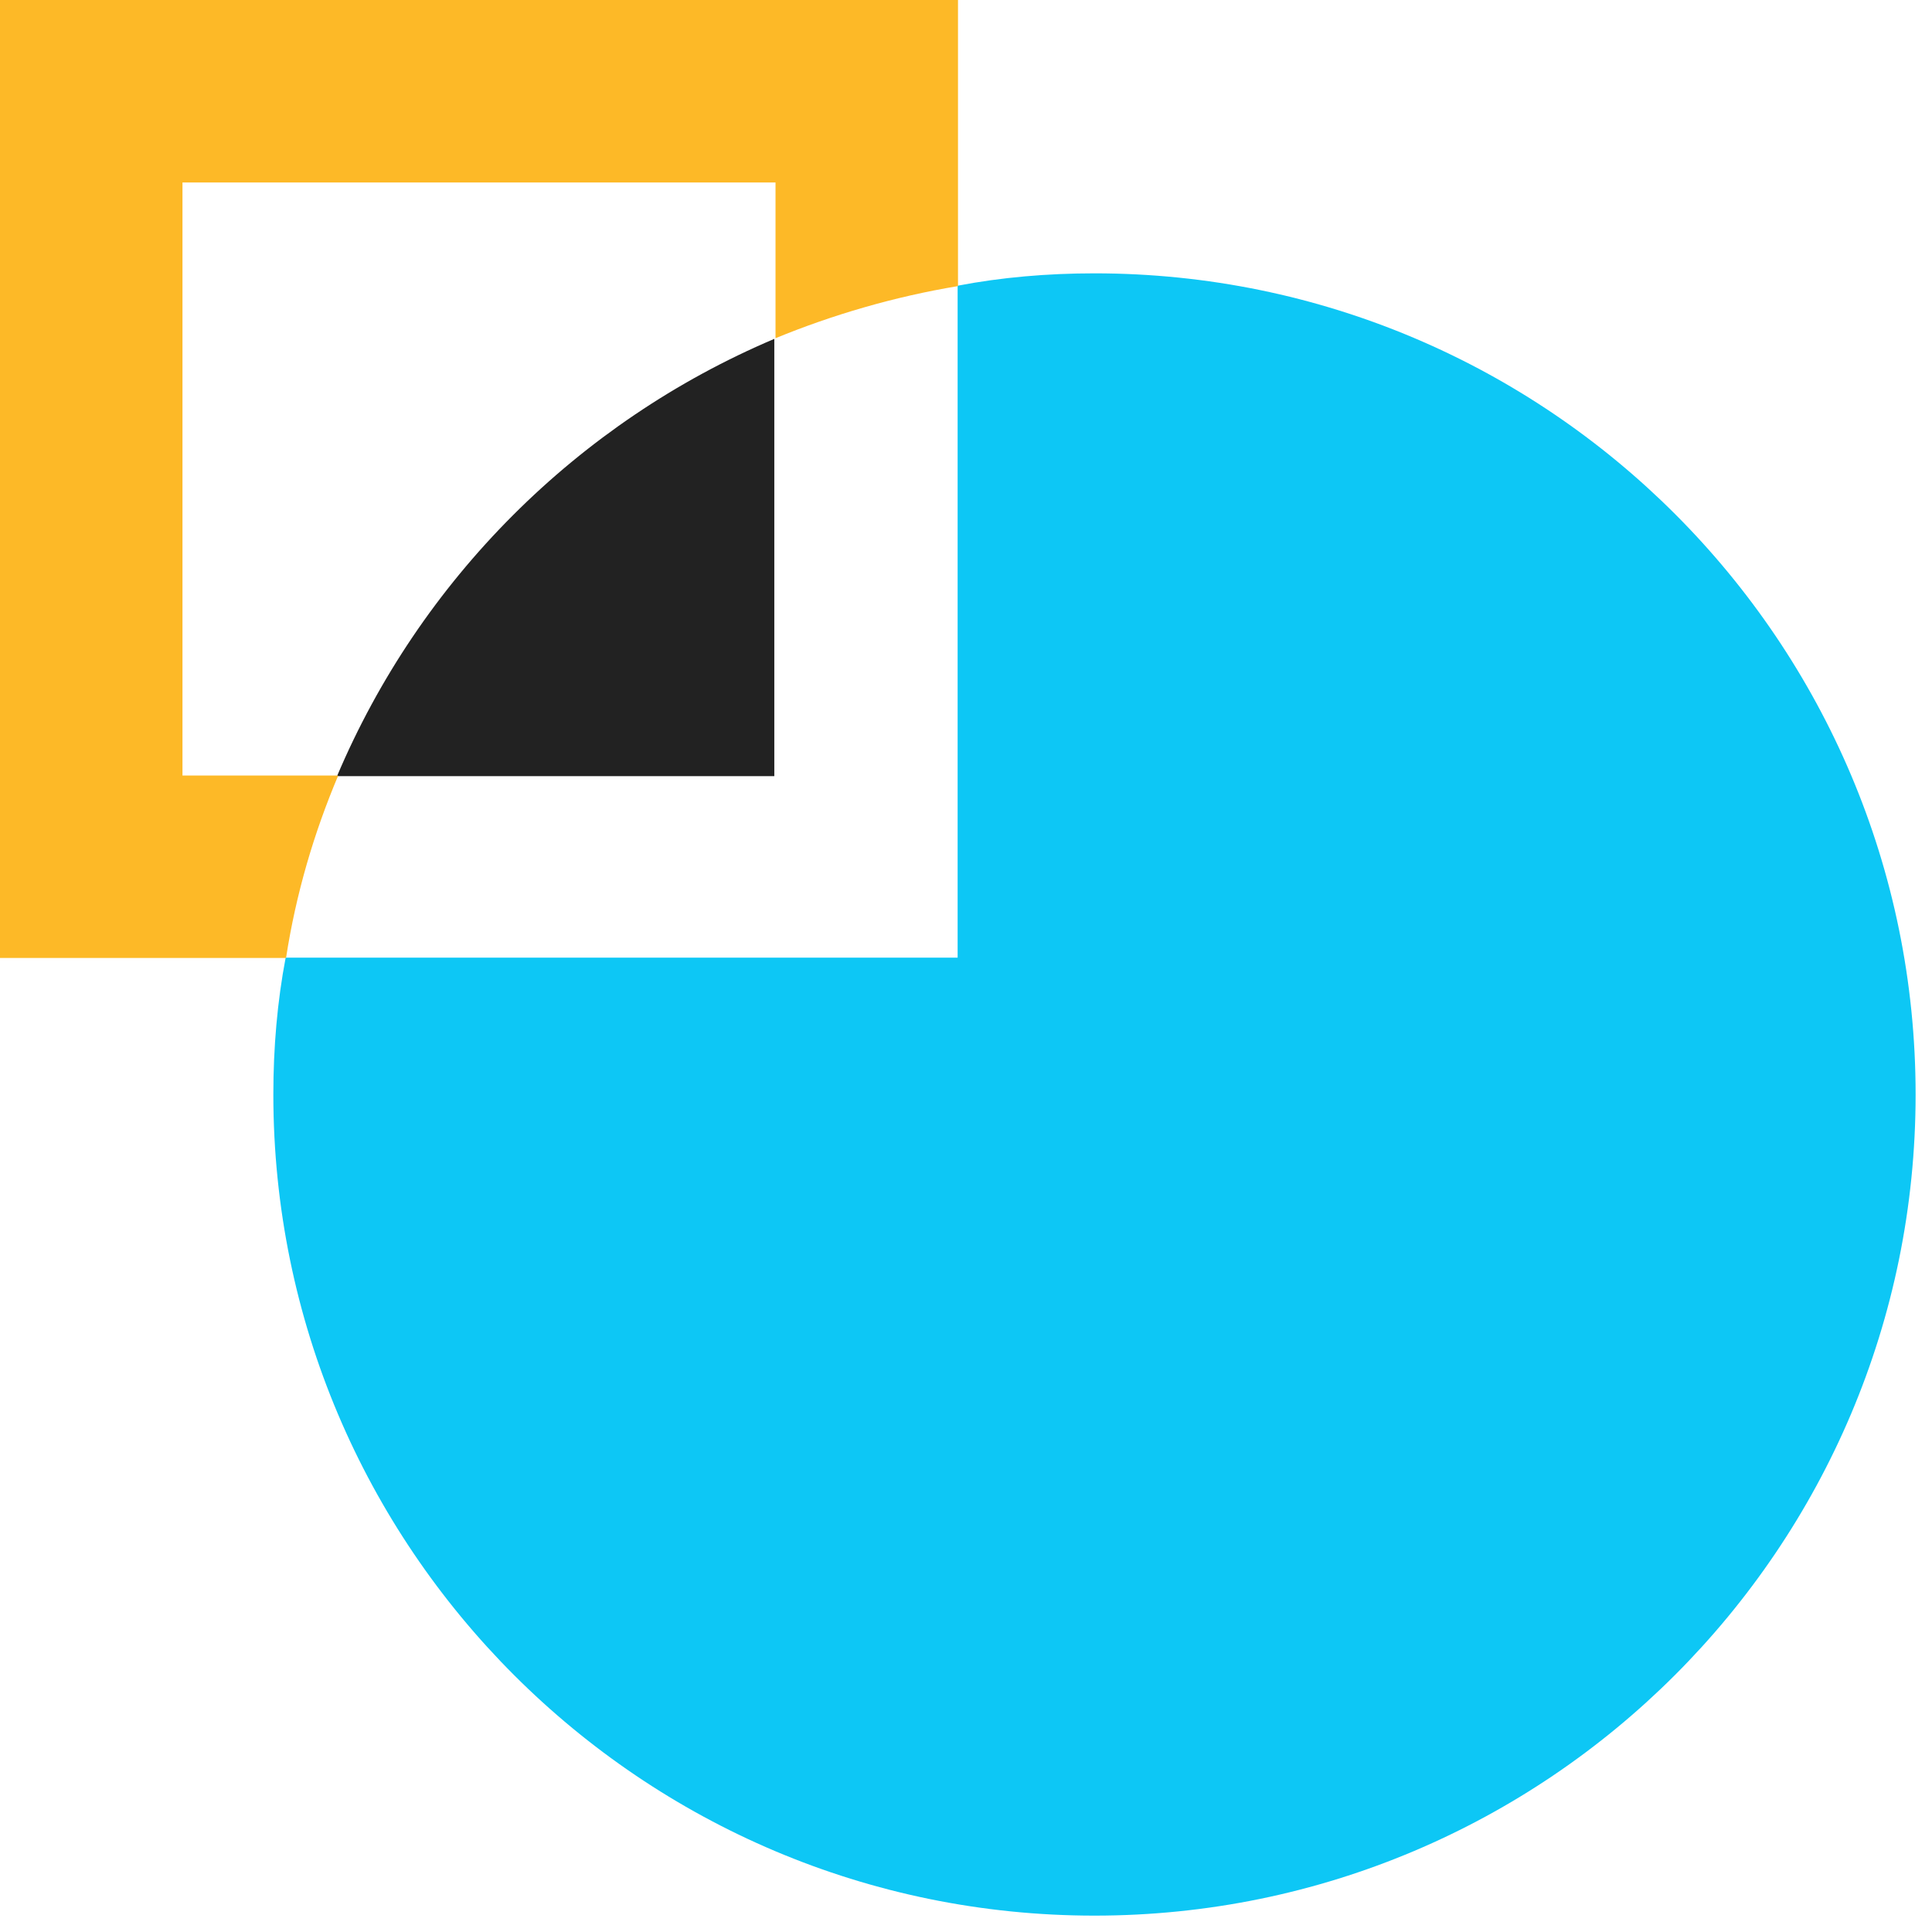 <svg xmlns="http://www.w3.org/2000/svg" width="120" height="120" viewBox="0 0 120 120" fill="none"><g clip-path="url(#clip0)"><path fill-rule="evenodd" clip-rule="evenodd" d="M59.48 17.746C62.191 17.225 65.059 16.978 67.98 16.978C96.128 16.978 118.982 39.833 118.982 67.98C118.982 96.131 96.128 118.983 67.98 118.983C39.833 118.983 16.978 96.131 16.978 67.98C16.978 65.059 17.225 62.192 17.743 59.48H59.48V17.746Z" fill="#0DC7F5"></path><path fill-rule="evenodd" clip-rule="evenodd" d="M48.094 48.209H20.933C26.095 36.014 35.862 26.236 48.094 21.048V48.209Z" fill="#222222"></path><path fill-rule="evenodd" clip-rule="evenodd" d="M59.503 17.769C55.524 18.432 51.702 19.556 48.169 21.007V11.334H11.334V48.169H21.007C19.497 51.739 18.381 55.519 17.766 59.502H11.334H0V0H59.503V17.769Z" fill="#FDB927"></path></g><defs><clipPath id="clip0"><rect width="119.079" height="119.079" fill="white"></rect></clipPath></defs></svg>